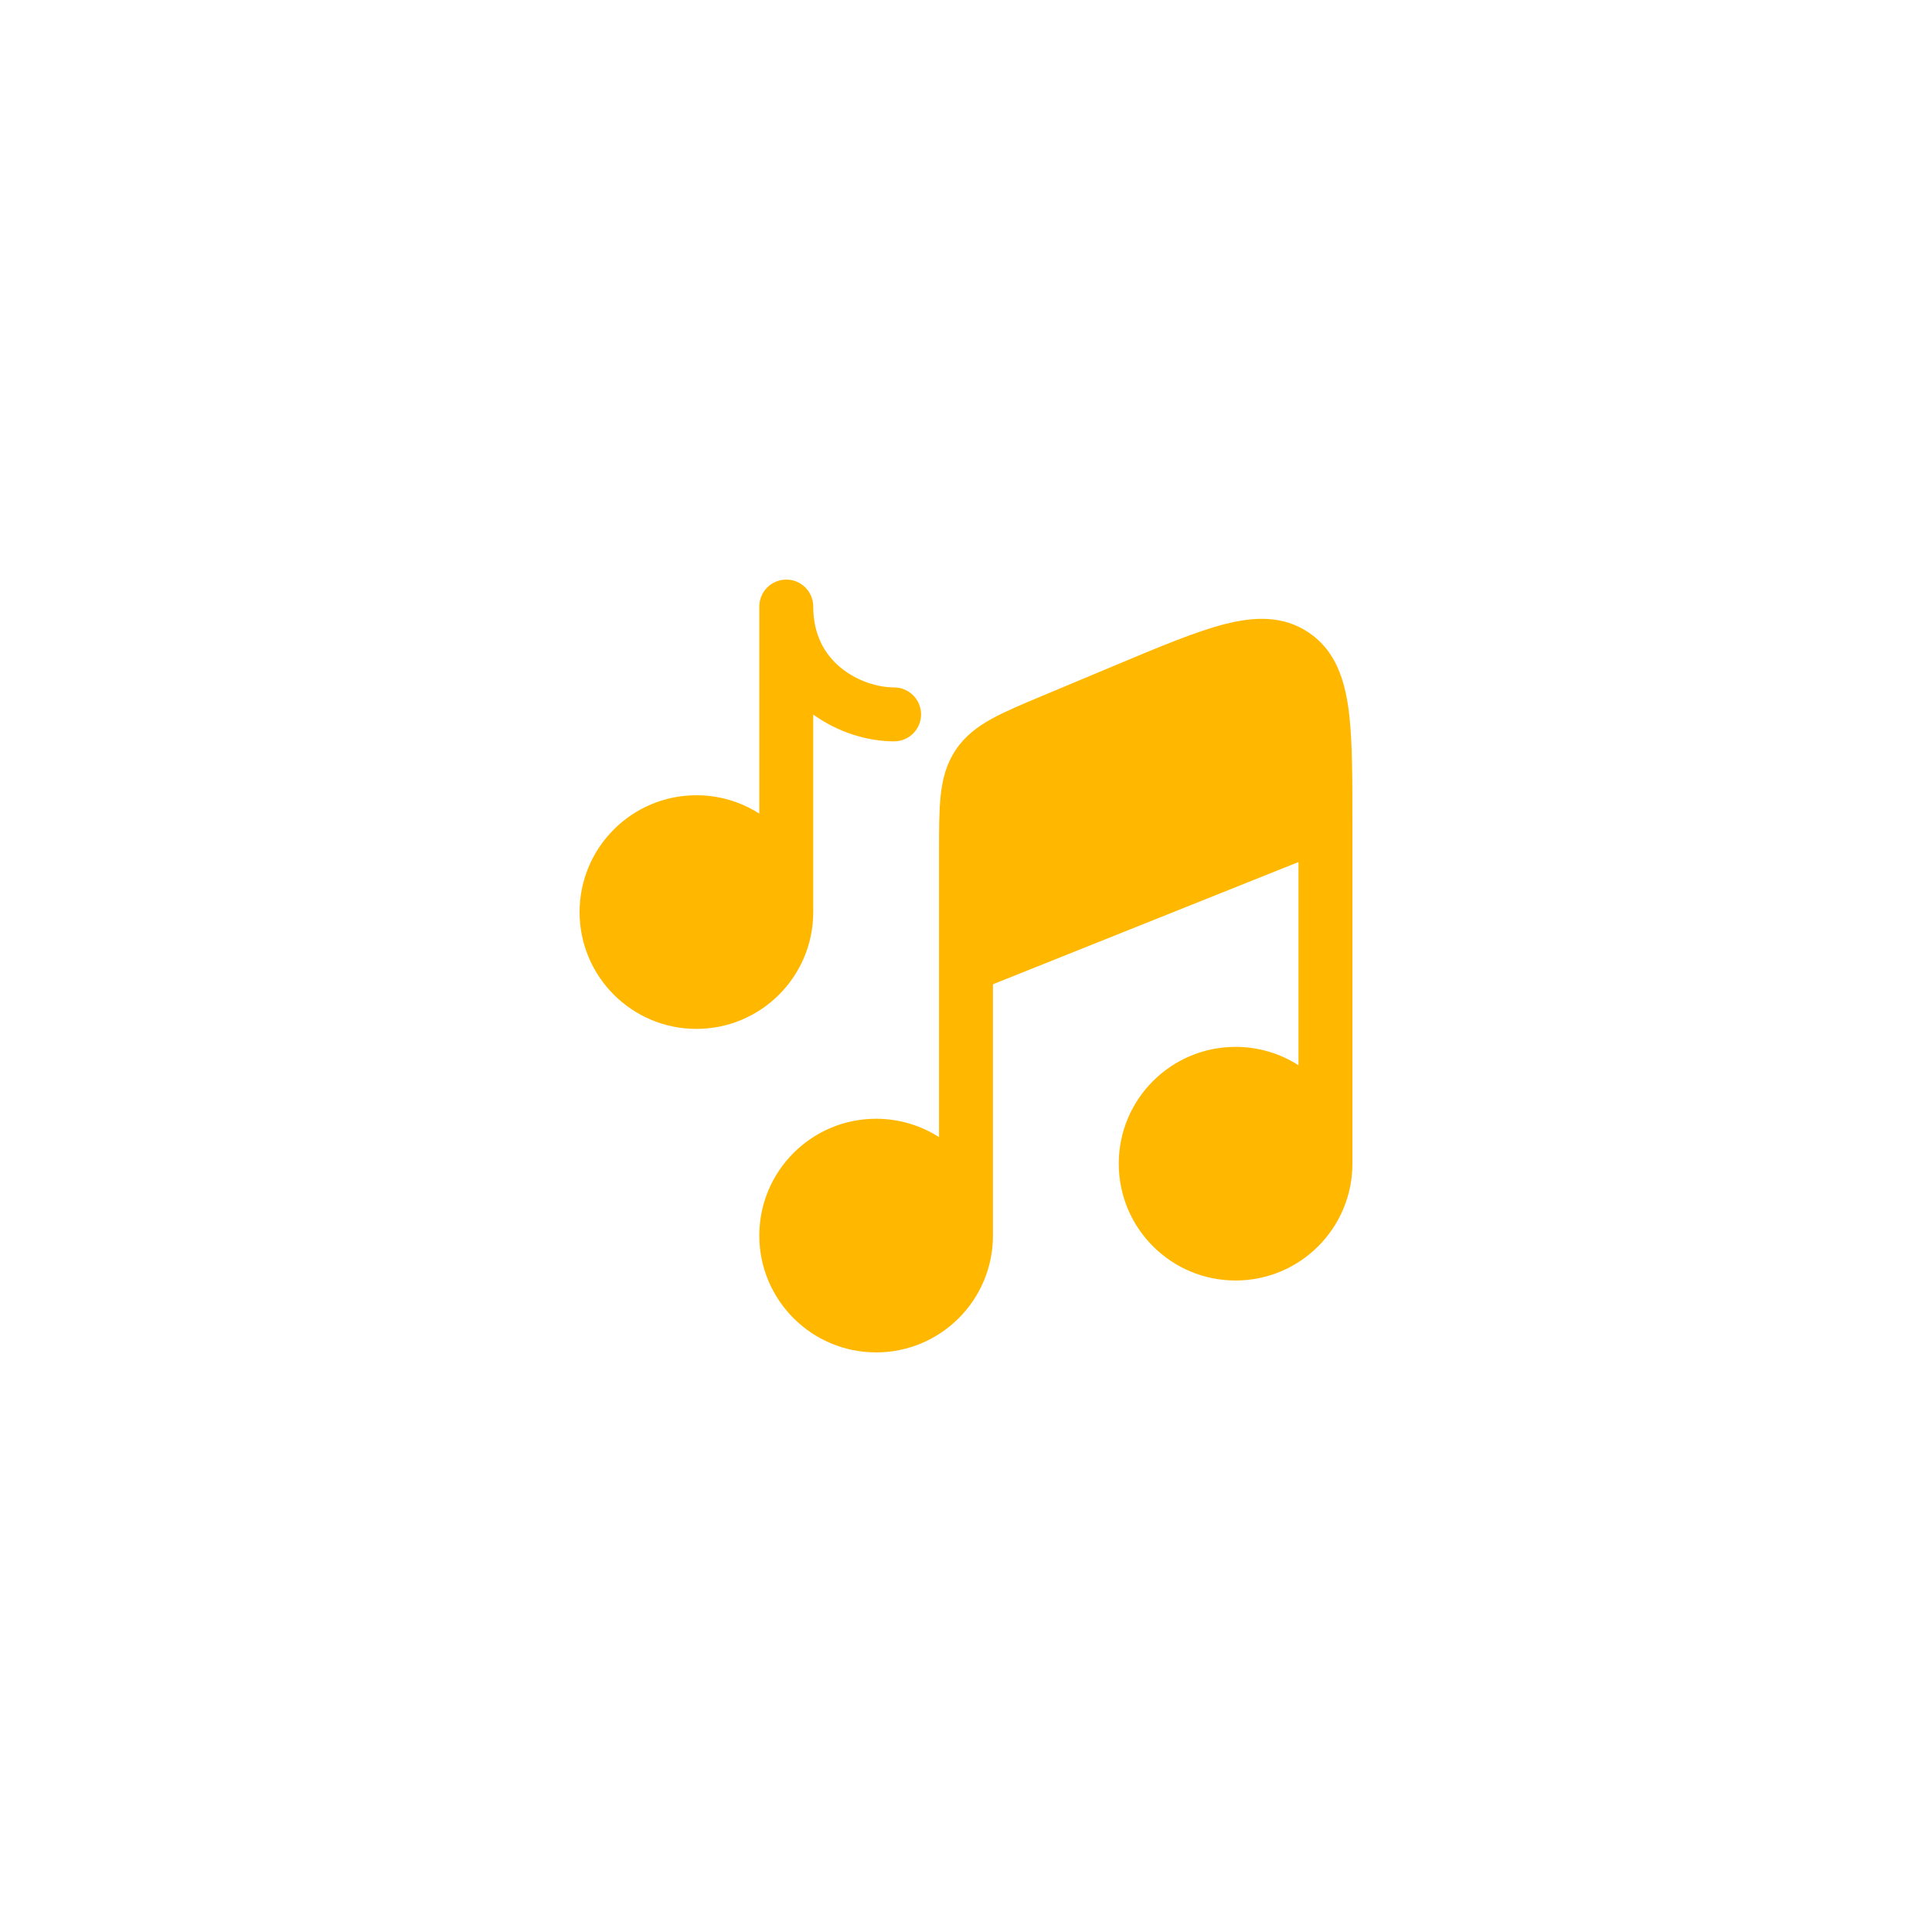<?xml version="1.0" encoding="UTF-8"?> <svg xmlns="http://www.w3.org/2000/svg" xmlns:xlink="http://www.w3.org/1999/xlink" xmlns:xodm="http://www.corel.com/coreldraw/odm/2003" xml:space="preserve" width="21.167mm" height="21.167mm" version="1.0" style="shape-rendering:geometricPrecision; text-rendering:geometricPrecision; image-rendering:optimizeQuality; fill-rule:evenodd; clip-rule:evenodd" viewBox="0 0 2116.66 2116.66"> <defs> <style type="text/css"> .fil0 {fill:#FFB700;fill-rule:nonzero} </style> </defs> <g id="Слой_x0020_1">  <g id="_1732310433056"> <path class="fil0" d="M1087.87 1078.34l334.73 -133.9 0 222.61c-19.9,-12.73 -43.55,-20.11 -68.92,-20.11 -70.68,0 -127.99,57.3 -127.99,127.98 0,70.68 57.31,127.98 127.99,127.98 70.68,0 127.99,-57.3 127.99,-127.98 0,0 0,0 0,0l0 -376.23c0,-45 0,-82.75 -3.17,-112.82 -0.45,-4.25 -0.98,-8.47 -1.56,-12.42 -3.05,-20.54 -8.44,-39.71 -18.85,-55.71 -5.2,-8 -11.66,-15.22 -19.7,-21.42 -1.51,-1.16 -3.08,-2.28 -4.69,-3.37l-0.33 -0.22c-27.85,-18.54 -59.16,-17.21 -91.41,-8.99 -31.2,7.95 -69.87,24.13 -117.29,43.98l-82.46 34.52c-22.23,9.3 -41.06,17.18 -55.84,25.34 -15.73,8.69 -29.28,18.93 -39.44,34.2 -10.15,15.26 -14.37,31.72 -16.31,49.58 -1.83,16.78 -1.83,37.2 -1.83,61.29l0 313.16c-19.89,-12.73 -43.54,-20.12 -68.91,-20.12 -70.68,0 -127.99,57.31 -127.99,127.99 0,70.68 57.31,127.99 127.99,127.99 70.68,0 127.99,-57.31 127.99,-127.99 0,0 0,0 0,0l0 -275.34z"></path> <path class="fil0" d="M890.97 664.53c0,-16.31 -13.23,-29.54 -29.54,-29.54 -16.31,0 -29.54,13.23 -29.54,29.54l0 226.86c-19.89,-12.73 -43.54,-20.12 -68.91,-20.12 -70.68,0 -127.99,57.31 -127.99,127.99 0,70.68 57.31,127.98 127.99,127.98 70.68,0 127.99,-57.3 127.99,-127.98l0 -216.41c27.5,19.87 60.23,29.36 88.6,29.36 16.31,0 29.54,-13.23 29.54,-29.54 0,-16.31 -13.23,-29.54 -29.54,-29.54 -17.89,0 -40.71,-6.93 -58.61,-21.72 -17.06,-14.09 -29.99,-35.46 -29.99,-66.88z"></path> </g> </g> </svg> 